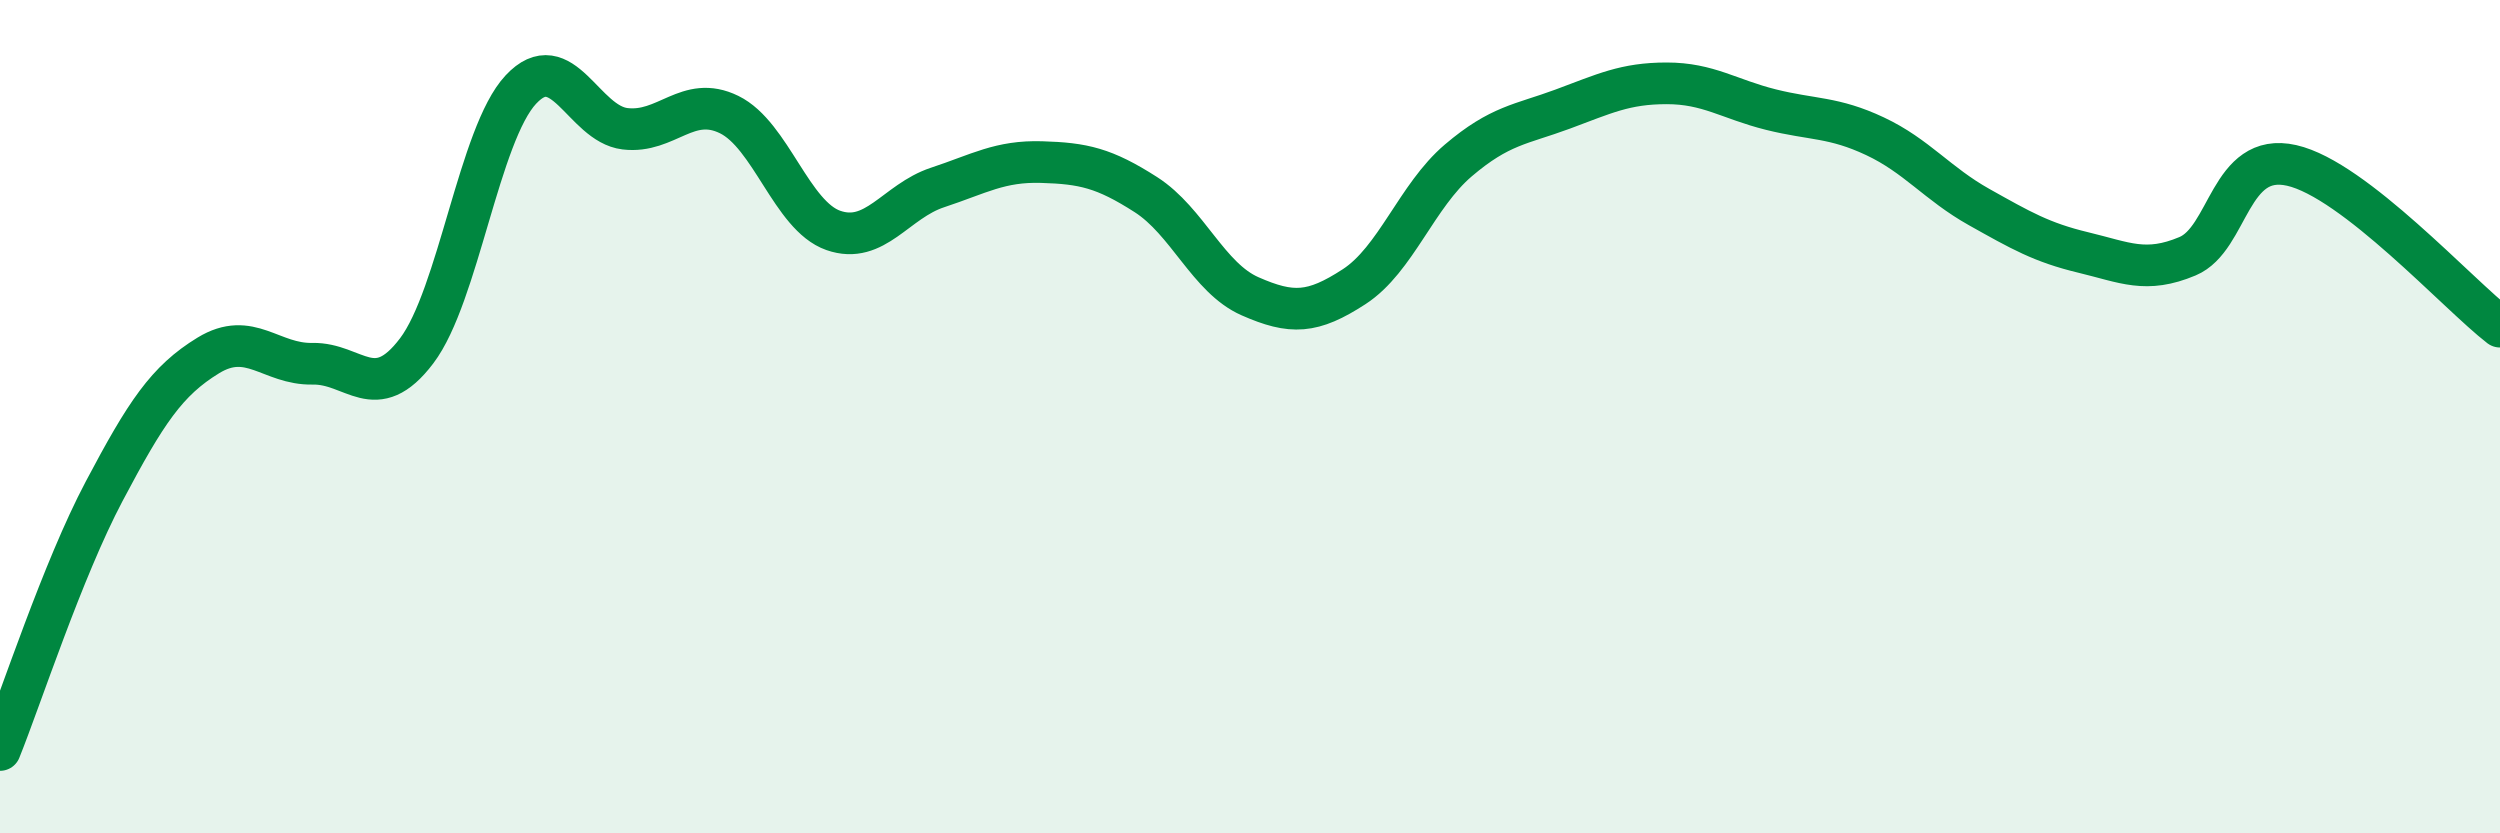 
    <svg width="60" height="20" viewBox="0 0 60 20" xmlns="http://www.w3.org/2000/svg">
      <path
        d="M 0,18 C 0.5,16.76 1.5,13.68 2.5,11.79 C 3.5,9.9 4,9.14 5,8.53 C 6,7.92 6.5,8.75 7.5,8.73 C 8.5,8.71 9,9.74 10,8.42 C 11,7.1 11.5,3.22 12.5,2.15 C 13.5,1.08 14,2.97 15,3.09 C 16,3.21 16.5,2.26 17.5,2.75 C 18.5,3.24 19,5.18 20,5.53 C 21,5.88 21.5,4.83 22.5,4.5 C 23.5,4.17 24,3.86 25,3.89 C 26,3.92 26.5,4.03 27.5,4.67 C 28.5,5.31 29,6.67 30,7.11 C 31,7.55 31.5,7.53 32.5,6.88 C 33.5,6.23 34,4.7 35,3.85 C 36,3 36.5,2.99 37.5,2.62 C 38.5,2.25 39,2 40,2 C 41,2 41.5,2.38 42.5,2.63 C 43.5,2.88 44,2.8 45,3.27 C 46,3.74 46.5,4.41 47.5,4.97 C 48.5,5.53 49,5.82 50,6.06 C 51,6.3 51.5,6.57 52.5,6.15 C 53.5,5.73 53.5,3.63 55,3.97 C 56.5,4.31 59,7.07 60,7.84L60 20L0 20Z"
        fill="#008740"
        opacity="0.1"
        stroke-linecap="round"
        stroke-linejoin="round"
      />
      <path
        d="M 0,18 C 0.5,16.76 1.5,13.68 2.5,11.79 C 3.5,9.9 4,9.14 5,8.53 C 6,7.92 6.5,8.75 7.5,8.73 C 8.5,8.71 9,9.74 10,8.42 C 11,7.1 11.5,3.22 12.5,2.15 C 13.5,1.08 14,2.97 15,3.09 C 16,3.21 16.5,2.26 17.5,2.75 C 18.5,3.24 19,5.18 20,5.53 C 21,5.88 21.5,4.83 22.5,4.5 C 23.5,4.17 24,3.86 25,3.89 C 26,3.92 26.5,4.03 27.5,4.67 C 28.5,5.31 29,6.67 30,7.11 C 31,7.55 31.5,7.53 32.5,6.88 C 33.5,6.23 34,4.7 35,3.85 C 36,3 36.5,2.99 37.5,2.62 C 38.5,2.25 39,2 40,2 C 41,2 41.5,2.38 42.5,2.63 C 43.5,2.88 44,2.8 45,3.27 C 46,3.74 46.5,4.41 47.5,4.97 C 48.5,5.53 49,5.82 50,6.06 C 51,6.3 51.5,6.57 52.5,6.15 C 53.5,5.73 53.5,3.63 55,3.97 C 56.5,4.31 59,7.07 60,7.84"
        stroke="#008740"
        stroke-width="1"
        fill="none"
        stroke-linecap="round"
        stroke-linejoin="round"
      />
    </svg>
  